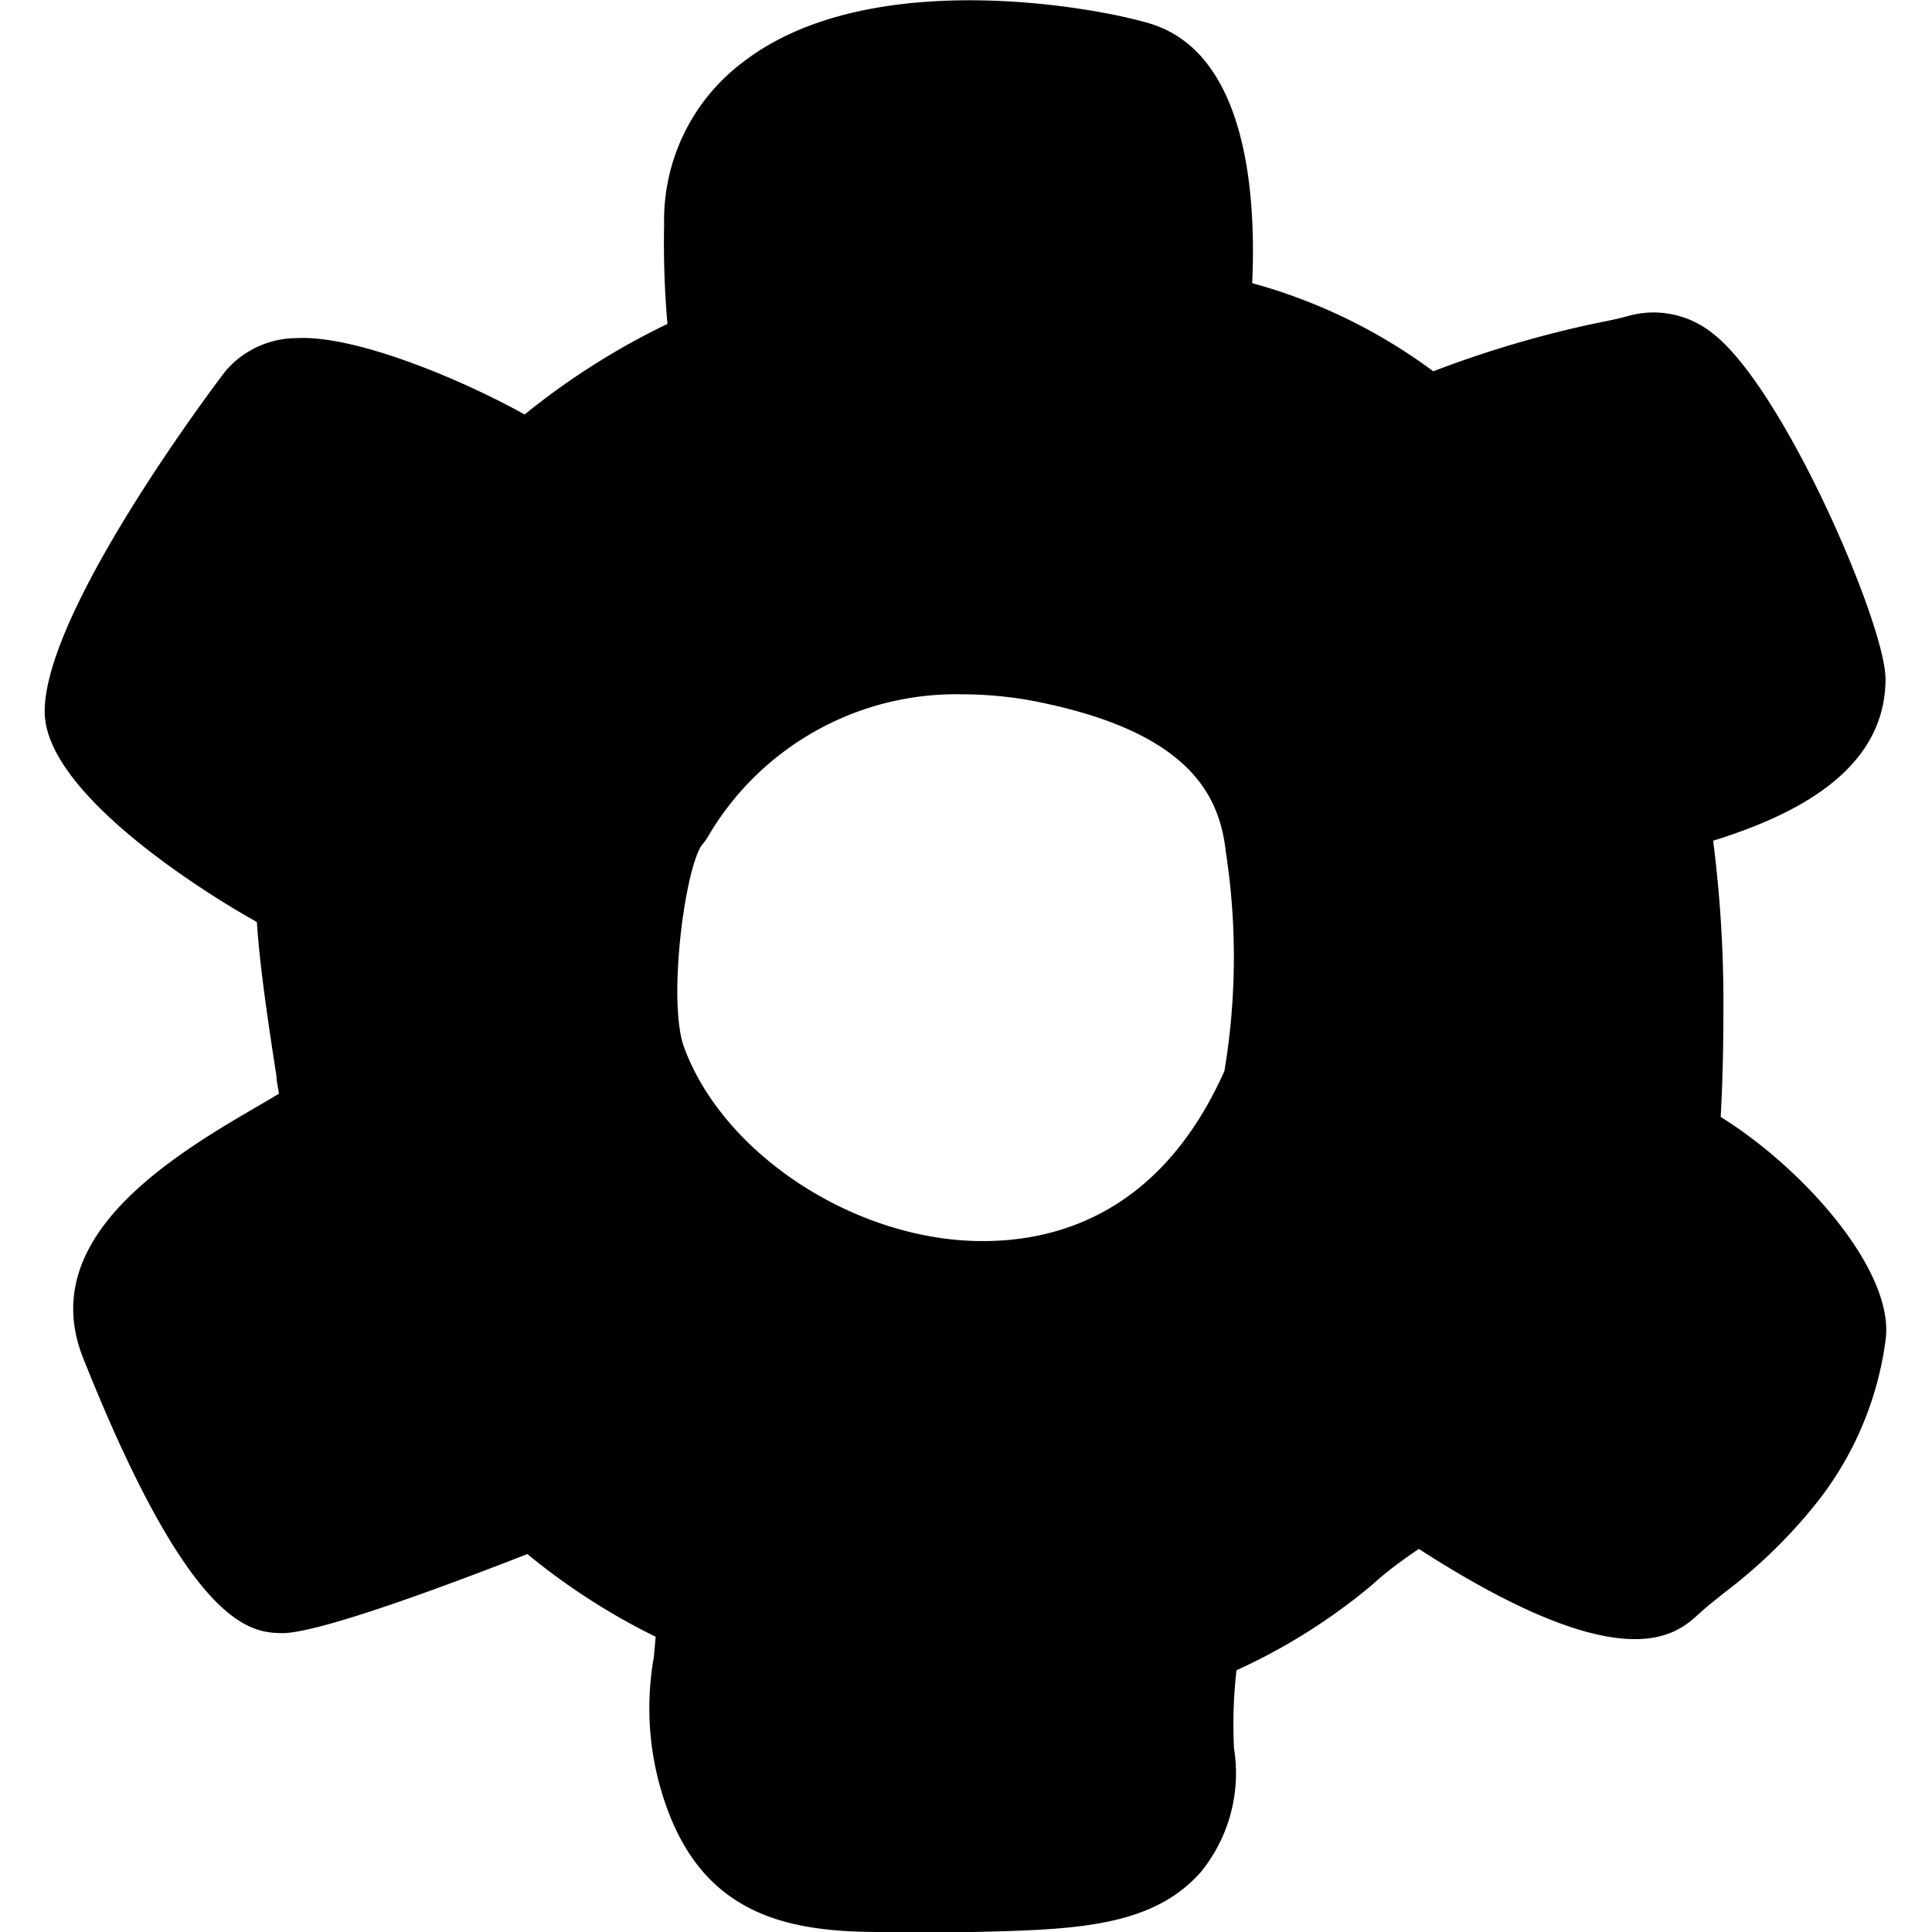 <svg id="Layer_1" data-name="Layer 1" xmlns="http://www.w3.org/2000/svg" viewBox="0 0 64 64"><path d="M57,37c.06-1.08.09-2.26.09-3.57a42.13,42.13,0,0,0-.34-5.58c2.57-.8,5.71-2.26,5.71-5.36,0-1.8-3.38-9.65-5.73-11.45A3.11,3.11,0,0,0,54,10.45c-.28.08-.59.15-1,.23a35.62,35.62,0,0,0-5.52,1.62,18.05,18.05,0,0,0-6-2.92c.14-3-.2-7.64-3.39-8.6C36.32.24,28.85-1.14,24.69,2A6.55,6.55,0,0,0,22,7.43a30.66,30.66,0,0,0,.11,3.3,24.07,24.07,0,0,0-4.73,3c-2.24-1.24-5.64-2.62-7.52-2.53a3.12,3.12,0,0,0-2.38,1.08c-.06.07-6,7.85-6,11.29,0,3.08,6.87,6.89,6.94,6.92l.09.06c.08,1.24.3,2.88.65,5.11,0,.19.06.39.08.57l-.35.21C6,38.12,1.1,40.87,2.76,45c3.58,9,5.58,9.08,6.59,9.1,1.27,0,5.79-1.71,8.12-2.62a21.79,21.79,0,0,0,4.25,2.74l-.06.67a9.67,9.67,0,0,0,.5,5.18c1.33,3.44,4.09,3.93,7,3.93.58,0,1.17,0,1.75,0l1.33,0c3.31-.08,5.93-.14,7.55-2a5.18,5.18,0,0,0,1.09-4.07,15.8,15.8,0,0,1,.08-2.6,19.72,19.72,0,0,0,4.47-2.81C46,52,46.52,51.64,47,51.31c6.84,4.41,8.54,2.83,9.29,2.14.26-.24.56-.47.87-.72a17,17,0,0,0,3.06-3,11,11,0,0,0,2.24-5.32C62.79,42.12,59.74,38.7,57,37ZM40.56,35.48c-2.13,4.77-5.64,5.69-8.23,5.63-4.14-.1-8.39-2.93-9.67-6.42-.54-1.48,0-5.76.57-6.67a2.42,2.42,0,0,0,.29-.42A9.53,9.53,0,0,1,31.9,23a12.88,12.88,0,0,1,2.9.34c4.8,1.07,5.62,3.19,5.81,4.9A22.89,22.89,0,0,1,40.56,35.48Z"/></svg>